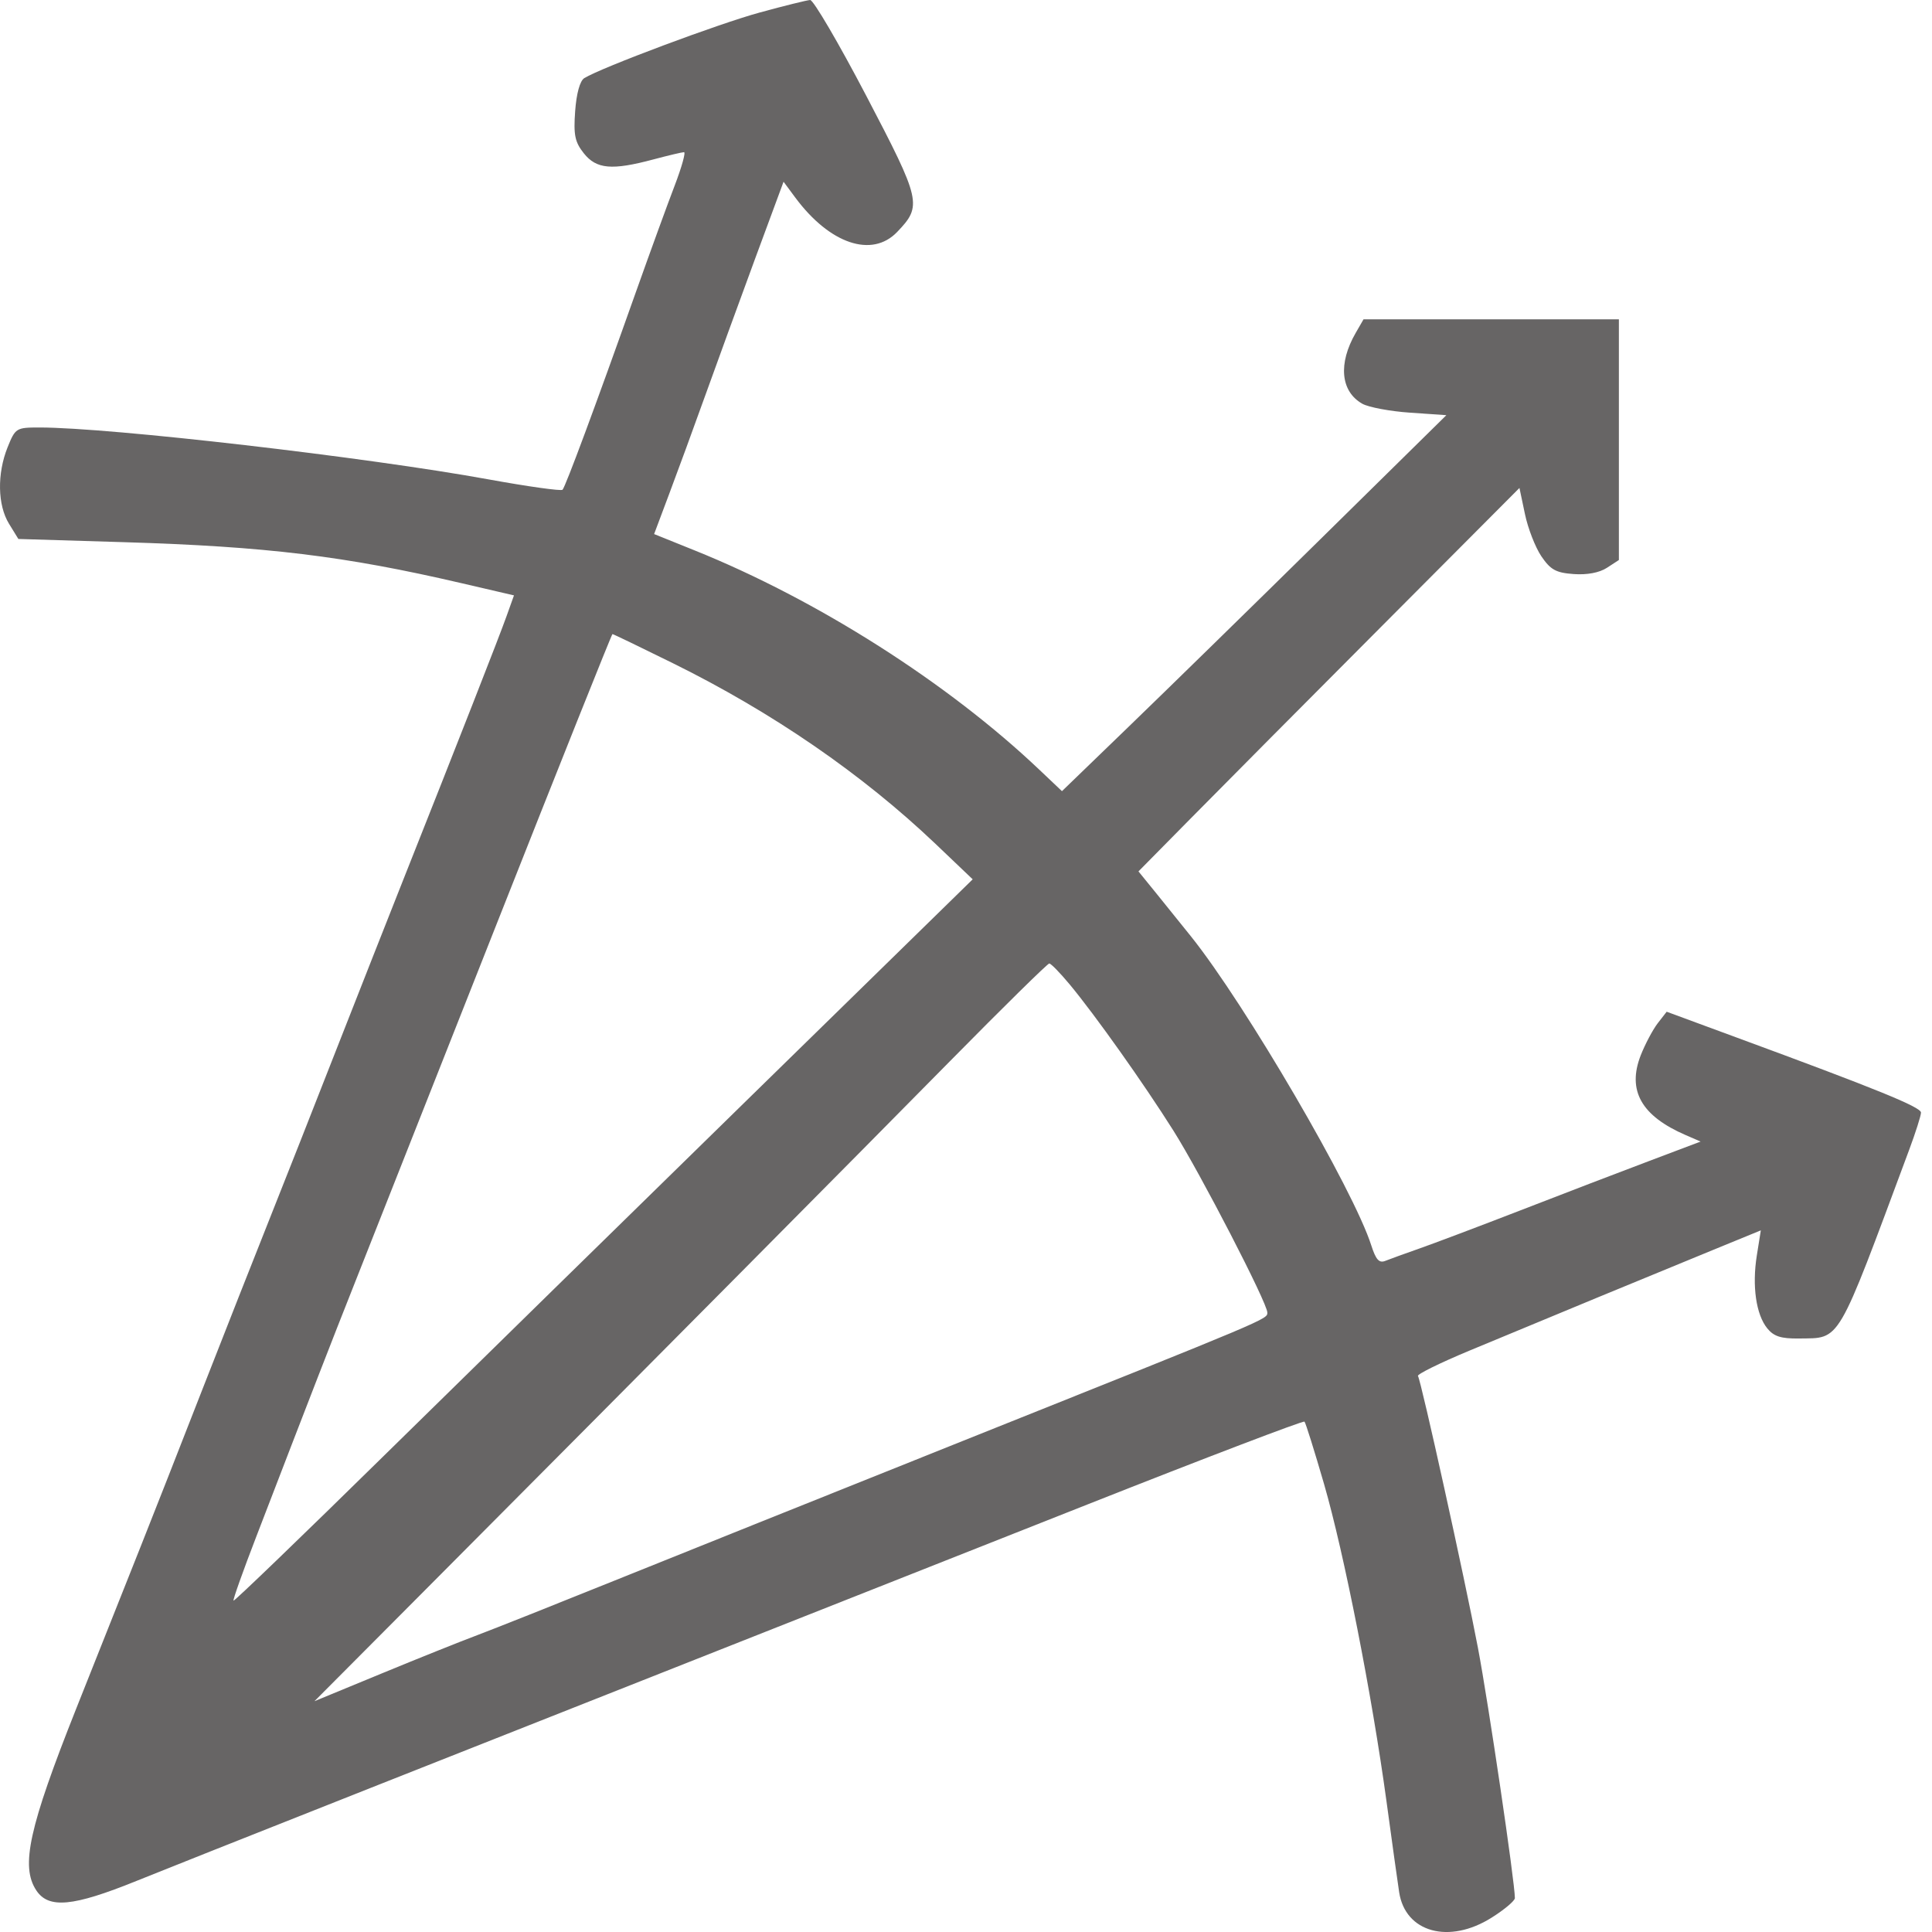 <svg width="30" height="30" viewBox="0 0 30 30" fill="none" xmlns="http://www.w3.org/2000/svg">
<path fill-rule="evenodd" clip-rule="evenodd" d="M11.798 0.194C11.168 0.365 9.339 1.049 9.073 1.213C9.005 1.255 8.951 1.451 8.931 1.726C8.904 2.097 8.927 2.206 9.066 2.381C9.261 2.626 9.501 2.648 10.144 2.476C10.377 2.414 10.592 2.363 10.621 2.363C10.651 2.362 10.586 2.594 10.478 2.877C10.369 3.16 10.097 3.908 9.873 4.538C9.253 6.287 8.78 7.56 8.735 7.605C8.712 7.627 8.198 7.555 7.593 7.445C5.696 7.099 1.707 6.638 0.614 6.638C0.251 6.638 0.239 6.646 0.118 6.945C-0.047 7.355 -0.038 7.844 0.14 8.133L0.285 8.369L1.927 8.419C4.136 8.486 5.348 8.633 7.159 9.054L7.981 9.245L7.867 9.564C7.758 9.872 7.114 11.515 6.261 13.663C6.036 14.23 5.569 15.415 5.223 16.297C4.878 17.179 4.41 18.365 4.184 18.932C3.958 19.499 3.491 20.684 3.146 21.566C2.802 22.448 2.37 23.548 2.186 24.01C2.002 24.472 1.552 25.606 1.184 26.53C0.449 28.379 0.317 28.98 0.563 29.353C0.754 29.642 1.131 29.607 2.119 29.207C2.868 28.904 6.44 27.49 16.894 23.358C18.724 22.634 20.237 22.057 20.256 22.075C20.274 22.093 20.41 22.528 20.559 23.041C20.871 24.119 21.304 26.318 21.53 27.976C21.616 28.609 21.704 29.241 21.726 29.382C21.821 30.007 22.501 30.194 23.162 29.777C23.361 29.652 23.523 29.515 23.523 29.473C23.523 29.228 23.113 26.448 22.949 25.586C22.746 24.517 22.069 21.448 22.018 21.366C22.002 21.34 22.36 21.163 22.814 20.974C23.98 20.488 25.74 19.761 26.605 19.407L27.342 19.105L27.28 19.494C27.204 19.969 27.268 20.414 27.443 20.628C27.544 20.752 27.657 20.788 27.935 20.784C28.588 20.774 28.51 20.907 29.643 17.861C29.745 17.587 29.829 17.324 29.829 17.276C29.829 17.191 29.145 16.912 26.951 16.105L25.88 15.71L25.741 15.889C25.665 15.988 25.546 16.212 25.477 16.387C25.264 16.933 25.486 17.328 26.176 17.626L26.407 17.726L25.6 18.031C25.156 18.198 24.262 18.541 23.613 18.793C22.965 19.044 22.255 19.312 22.037 19.388C21.818 19.465 21.583 19.55 21.513 19.578C21.415 19.618 21.365 19.562 21.293 19.338C21.018 18.474 19.337 15.594 18.494 14.541C18.36 14.373 18.121 14.077 17.964 13.883L17.678 13.531L18.498 12.7C18.949 12.242 20.28 10.903 21.456 9.723L23.594 7.577L23.679 7.981C23.725 8.203 23.84 8.498 23.934 8.638C24.077 8.848 24.16 8.894 24.436 8.914C24.644 8.929 24.835 8.893 24.952 8.817L25.138 8.696V6.827V4.958H23.156H21.173L21.052 5.168C20.776 5.645 20.816 6.079 21.155 6.27C21.253 6.324 21.586 6.387 21.896 6.408L22.459 6.447L20.512 8.364C19.441 9.419 18.097 10.732 17.527 11.283L16.49 12.285L16.143 11.956C14.72 10.604 12.691 9.313 10.785 8.546L10.157 8.293L10.389 7.675C10.517 7.336 10.77 6.645 10.951 6.141C11.132 5.637 11.48 4.684 11.723 4.023L12.167 2.822L12.35 3.069C12.884 3.788 13.54 4.01 13.931 3.602C14.322 3.194 14.305 3.12 13.452 1.489C13.022 0.667 12.629 -0.003 12.58 1.04e-05C12.53 0.003 12.178 0.09 11.798 0.194ZM10.45 10.299C11.997 11.063 13.389 12.021 14.527 13.104L15.104 13.654L11.684 16.999C9.803 18.839 7.225 21.364 5.956 22.61C4.687 23.857 3.638 24.867 3.626 24.855C3.614 24.843 3.775 24.39 3.984 23.849C4.832 21.645 5.147 20.834 5.508 19.924C5.715 19.399 6.697 16.917 7.688 14.408C8.679 11.899 9.499 9.846 9.51 9.846C9.521 9.845 9.944 10.049 10.45 10.299ZM16.61 15.286C17.009 15.767 17.757 16.821 18.221 17.557C18.643 18.227 19.679 20.233 19.679 20.381C19.679 20.486 19.733 20.463 15.027 22.344C12.87 23.207 10.379 24.206 9.491 24.564C8.603 24.922 7.668 25.294 7.415 25.389C7.161 25.484 6.487 25.754 5.918 25.989L4.883 26.416L6.727 24.564C10.245 21.03 13.282 17.969 14.76 16.469C15.577 15.64 16.267 14.961 16.293 14.961C16.319 14.961 16.461 15.107 16.61 15.286Z" fill="#676565"/>
</svg>
